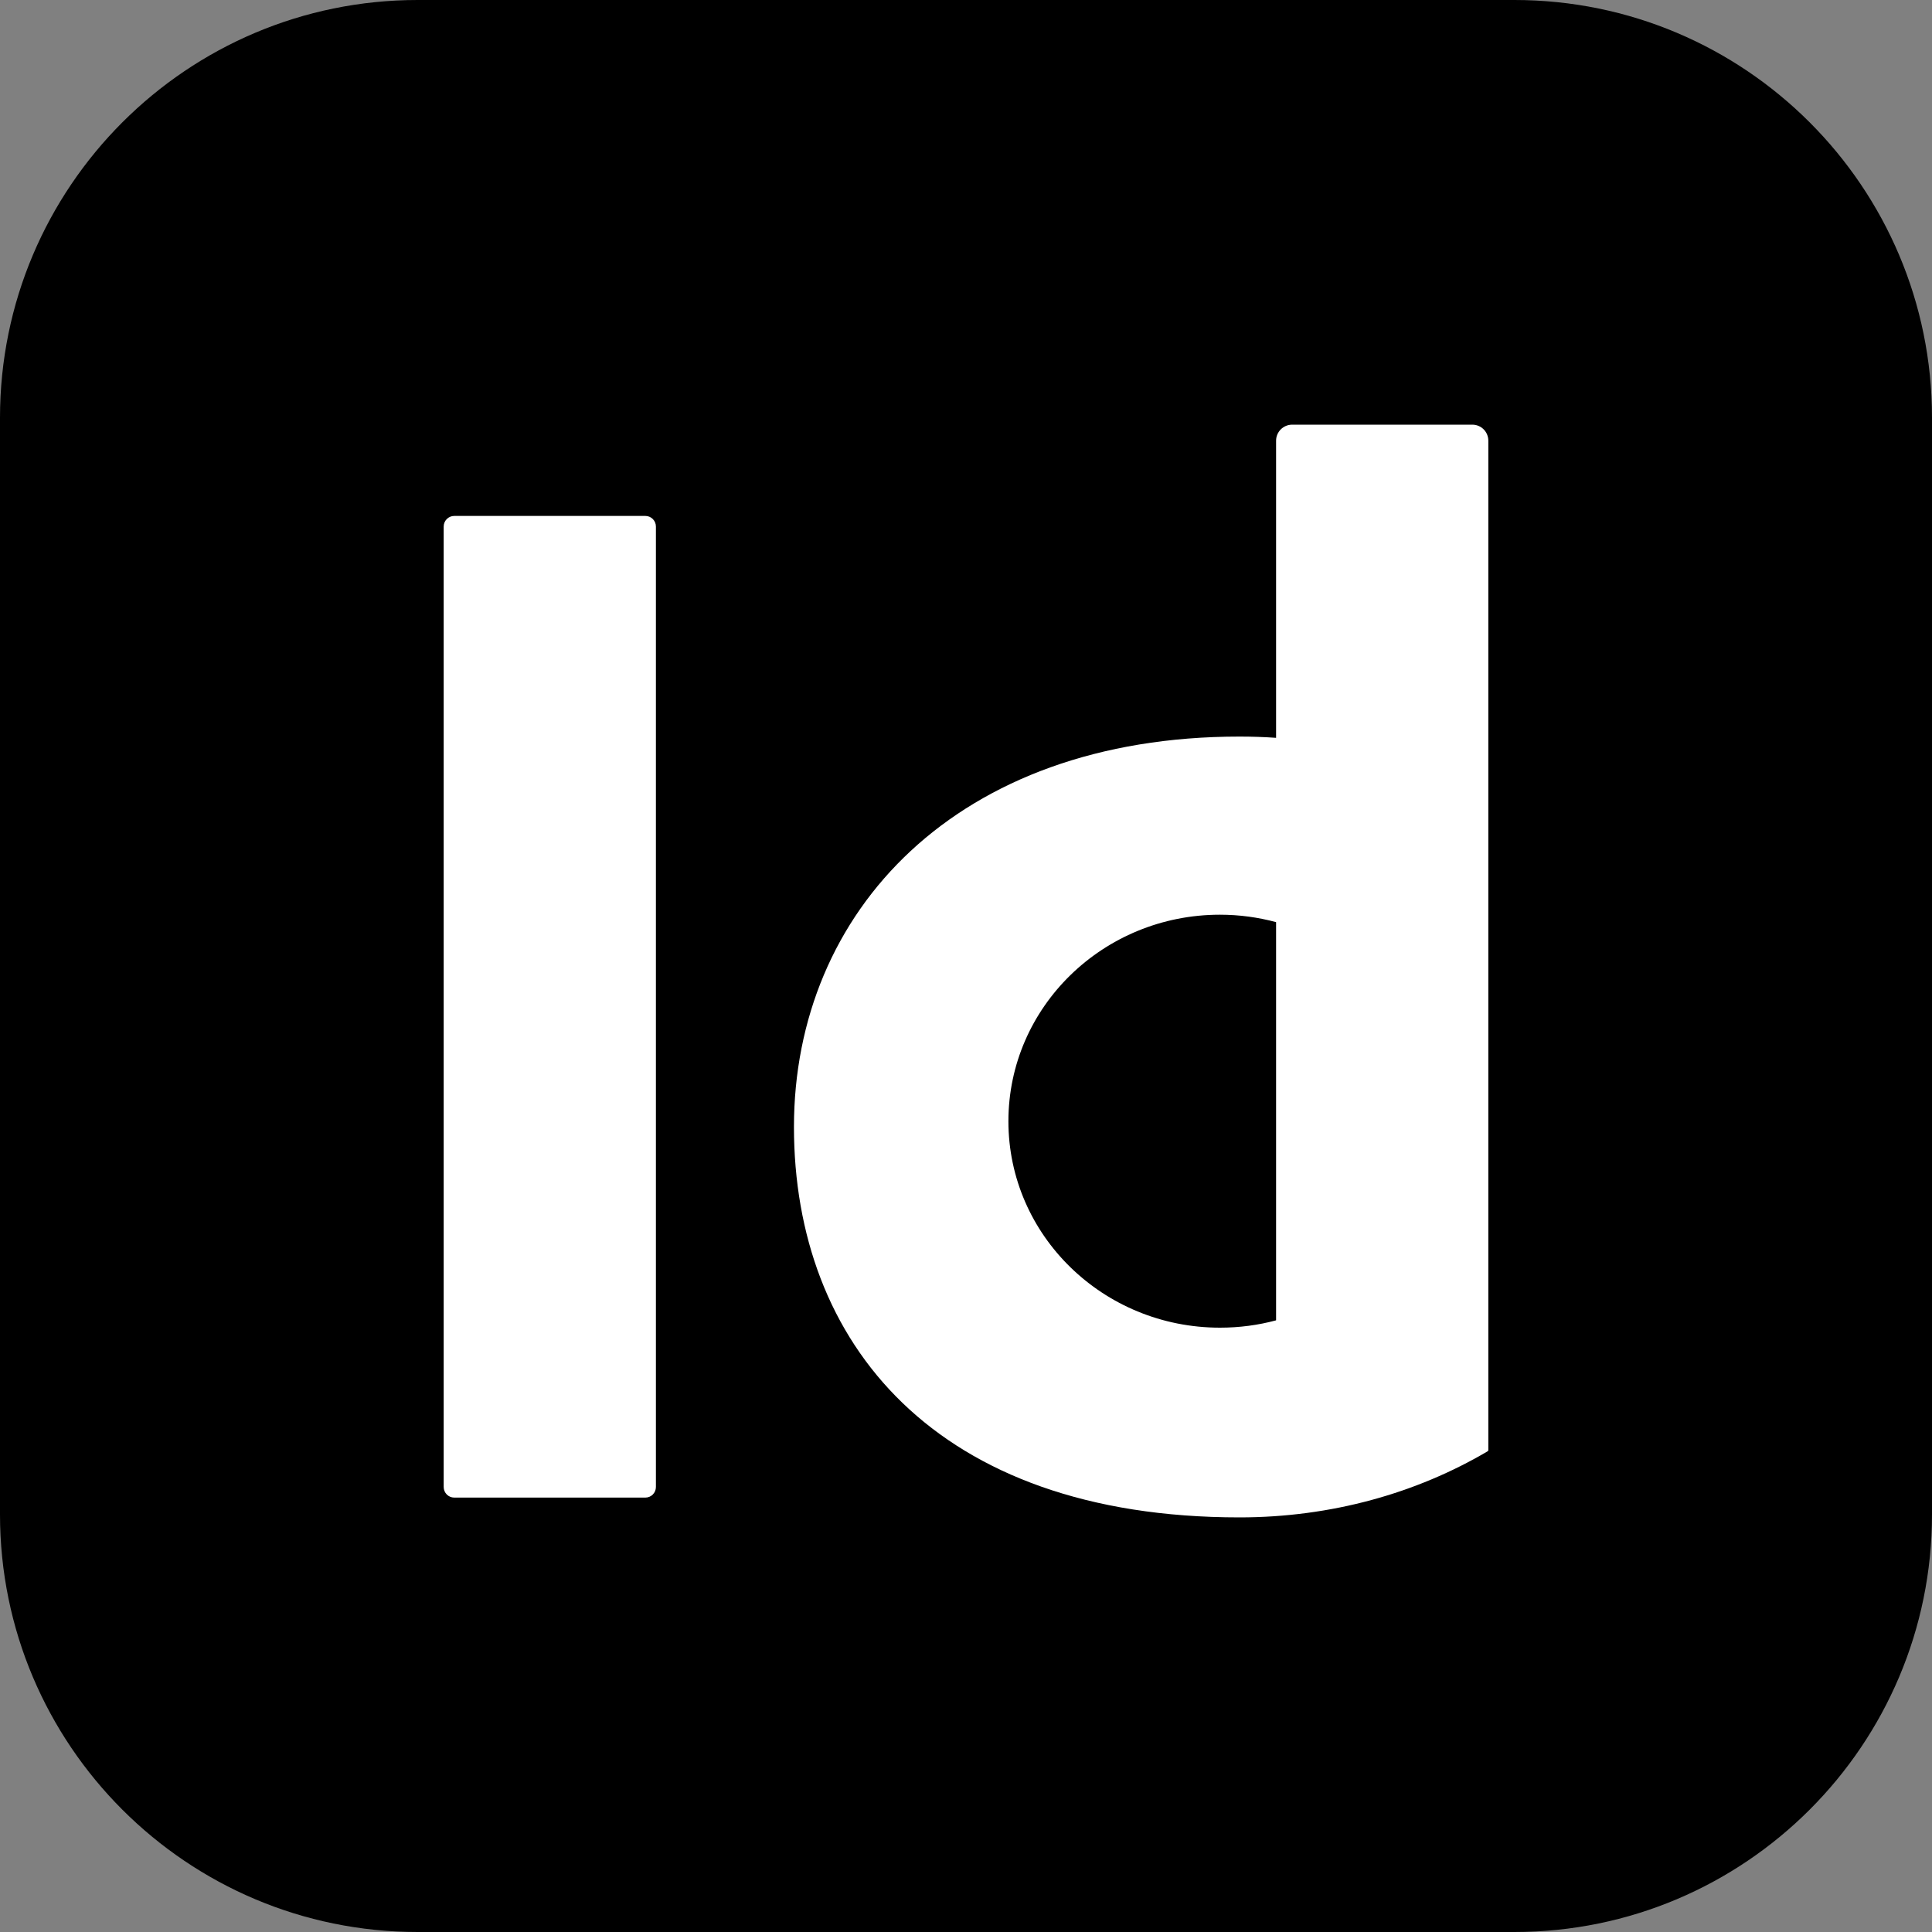 <svg width="20" height="20" viewBox="0 0 20 20" fill="none" xmlns="http://www.w3.org/2000/svg">
<rect x="0" y="0" width="20" height="20" fill="#808080" stroke="none"/>
<path d="M15.677 0H4.324C1.936 0 0 1.936 0 4.324V15.677C0 18.064 1.936 20 4.324 20H15.677C18.064 20 20 18.064 20 15.677V4.324C20 1.936 18.064 0 15.677 0Z" fill="black"/>
<path d="M6.681 5.341H4.702C4.642 5.341 4.593 5.39 4.593 5.451V15.393C4.593 15.454 4.642 15.503 4.702 15.503H6.681C6.741 15.503 6.79 15.454 6.79 15.393V5.451C6.79 5.39 6.741 5.341 6.681 5.341Z" fill="white"/>
<path d="M13.21 4.562V7.638C13.085 7.629 12.959 7.625 12.831 7.625C9.906 7.625 8.219 9.434 8.219 11.666C8.219 13.898 9.681 15.708 12.831 15.708C13.783 15.708 14.667 15.456 15.401 15.023H15.401C15.405 15.021 15.407 15.017 15.407 15.012V4.562C15.407 4.47 15.333 4.396 15.241 4.396H13.377C13.285 4.396 13.21 4.47 13.21 4.562ZM13.21 13.668C13.025 13.718 12.83 13.744 12.629 13.744C11.419 13.744 10.439 12.787 10.439 11.607C10.439 10.426 11.419 9.469 12.629 9.469C12.83 9.469 13.025 9.496 13.21 9.546V13.668V13.668Z" fill="white"/>
</svg>
